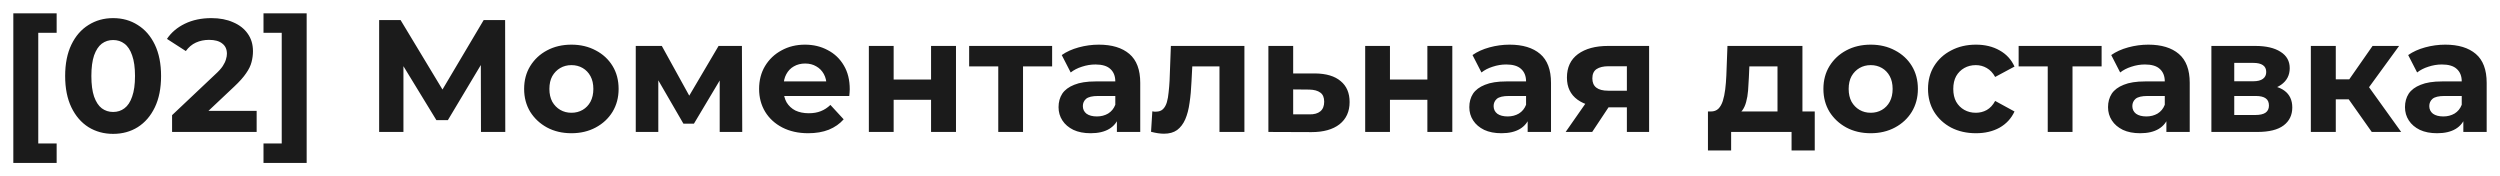 <?xml version="1.0" encoding="UTF-8"?> <svg xmlns="http://www.w3.org/2000/svg" viewBox="5998.996 5035.096 187.649 13.232" data-guides="{&quot;vertical&quot;:[],&quot;horizontal&quot;:[]}"><path fill="#1B1B1B" stroke="none" fill-opacity="1" stroke-width="1" stroke-opacity="1" font-size-adjust="none" id="tSvg464b4c016f" title="Path 6" d="M 5999.996 5047.328 C 5999.996 5043.584 5999.996 5039.84 5999.996 5036.096C 6001.08 5036.096 6002.164 5036.096 6003.248 5036.096C 6003.248 5036.584 6003.248 5037.072 6003.248 5037.56C 6002.788 5037.56 6002.328 5037.56 6001.868 5037.56C 6001.868 5040.328 6001.868 5043.096 6001.868 5045.864C 6002.328 5045.864 6002.788 5045.864 6003.248 5045.864C 6003.248 5046.352 6003.248 5046.84 6003.248 5047.328C 6002.164 5047.328 6001.08 5047.328 5999.996 5047.328ZM 6007.486 5045.144 C 6006.798 5045.144 6006.182 5044.976 6005.638 5044.64C 6005.094 5044.296 6004.666 5043.8 6004.354 5043.152C 6004.042 5042.504 6003.886 5041.72 6003.886 5040.8C 6003.886 5039.88 6004.042 5039.096 6004.354 5038.448C 6004.666 5037.8 6005.094 5037.308 6005.638 5036.972C 6006.182 5036.628 6006.798 5036.456 6007.486 5036.456C 6008.182 5036.456 6008.798 5036.628 6009.334 5036.972C 6009.878 5037.308 6010.306 5037.8 6010.618 5038.448C 6010.93 5039.096 6011.086 5039.88 6011.086 5040.8C 6011.086 5041.72 6010.93 5042.504 6010.618 5043.152C 6010.306 5043.8 6009.878 5044.296 6009.334 5044.64C 6008.798 5044.976 6008.182 5045.144 6007.486 5045.144ZM 6007.486 5043.5 C 6007.814 5043.5 6008.098 5043.408 6008.338 5043.224C 6008.586 5043.04 6008.778 5042.748 6008.914 5042.348C 6009.058 5041.948 6009.13 5041.432 6009.13 5040.8C 6009.13 5040.168 6009.058 5039.652 6008.914 5039.252C 6008.778 5038.852 6008.586 5038.56 6008.338 5038.376C 6008.098 5038.192 6007.814 5038.1 6007.486 5038.1C 6007.166 5038.1 6006.882 5038.192 6006.634 5038.376C 6006.394 5038.56 6006.202 5038.852 6006.058 5039.252C 6005.922 5039.652 6005.854 5040.168 6005.854 5040.8C 6005.854 5041.432 6005.922 5041.948 6006.058 5042.348C 6006.202 5042.748 6006.394 5043.04 6006.634 5043.224C 6006.882 5043.408 6007.166 5043.5 6007.486 5043.5ZM 6011.912 5045 C 6011.912 5044.58 6011.912 5044.16 6011.912 5043.74C 6012.992 5042.72 6014.072 5041.7 6015.152 5040.68C 6015.408 5040.448 6015.596 5040.24 6015.716 5040.056C 6015.836 5039.872 6015.916 5039.704 6015.956 5039.552C 6016.004 5039.4 6016.028 5039.26 6016.028 5039.132C 6016.028 5038.796 6015.912 5038.54 6015.68 5038.364C 6015.456 5038.18 6015.124 5038.088 6014.684 5038.088C 6014.332 5038.088 6014.004 5038.156 6013.7 5038.292C 6013.404 5038.428 6013.152 5038.64 6012.944 5038.928C 6012.472 5038.624 6012 5038.32 6011.528 5038.016C 6011.848 5037.536 6012.296 5037.156 6012.872 5036.876C 6013.448 5036.596 6014.112 5036.456 6014.864 5036.456C 6015.488 5036.456 6016.032 5036.56 6016.496 5036.768C 6016.968 5036.968 6017.332 5037.252 6017.588 5037.62C 6017.852 5037.988 6017.984 5038.428 6017.984 5038.94C 6017.984 5039.212 6017.948 5039.484 6017.876 5039.756C 6017.812 5040.02 6017.676 5040.3 6017.468 5040.596C 6017.268 5040.892 6016.972 5041.224 6016.58 5041.592C 6015.684 5042.436 6014.788 5043.28 6013.892 5044.124C 6013.768 5043.888 6013.644 5043.652 6013.52 5043.416C 6015.1 5043.416 6016.68 5043.416 6018.26 5043.416C 6018.26 5043.944 6018.26 5044.472 6018.26 5045C 6016.144 5045 6014.028 5045 6011.912 5045ZM 6022.014 5047.328 C 6020.934 5047.328 6019.854 5047.328 6018.774 5047.328C 6018.774 5046.84 6018.774 5046.352 6018.774 5045.864C 6019.23 5045.864 6019.686 5045.864 6020.142 5045.864C 6020.142 5043.096 6020.142 5040.328 6020.142 5037.56C 6019.686 5037.56 6019.23 5037.56 6018.774 5037.56C 6018.774 5037.072 6018.774 5036.584 6018.774 5036.096C 6019.854 5036.096 6020.934 5036.096 6022.014 5036.096C 6022.014 5039.84 6022.014 5043.584 6022.014 5047.328ZM 6027.454 5045 C 6027.454 5042.2 6027.454 5039.4 6027.454 5036.6C 6027.99 5036.6 6028.526 5036.6 6029.062 5036.6C 6030.254 5038.576 6031.446 5040.552 6032.638 5042.528C 6032.354 5042.528 6032.07 5042.528 6031.786 5042.528C 6032.958 5040.552 6034.13 5038.576 6035.302 5036.6C 6035.838 5036.6 6036.374 5036.6 6036.91 5036.6C 6036.914 5039.4 6036.918 5042.2 6036.922 5045C 6036.314 5045 6035.706 5045 6035.098 5045C 6035.094 5043.132 6035.09 5041.264 6035.086 5039.396C 6035.202 5039.396 6035.318 5039.396 6035.434 5039.396C 6034.494 5040.968 6033.554 5042.54 6032.614 5044.112C 6032.326 5044.112 6032.038 5044.112 6031.75 5044.112C 6030.79 5042.54 6029.83 5040.968 6028.87 5039.396C 6029.006 5039.396 6029.142 5039.396 6029.278 5039.396C 6029.278 5041.264 6029.278 5043.132 6029.278 5045C 6028.67 5045 6028.062 5045 6027.454 5045ZM 6041.889 5045.096 C 6041.201 5045.096 6040.589 5044.952 6040.053 5044.664C 6039.525 5044.376 6039.105 5043.984 6038.793 5043.488C 6038.489 5042.984 6038.337 5042.412 6038.337 5041.772C 6038.337 5041.124 6038.489 5040.552 6038.793 5040.056C 6039.105 5039.552 6039.525 5039.16 6040.053 5038.88C 6040.589 5038.592 6041.201 5038.448 6041.889 5038.448C 6042.569 5038.448 6043.177 5038.592 6043.713 5038.88C 6044.249 5039.16 6044.669 5039.548 6044.973 5040.044C 6045.277 5040.54 6045.429 5041.116 6045.429 5041.772C 6045.429 5042.412 6045.277 5042.984 6044.973 5043.488C 6044.669 5043.984 6044.249 5044.376 6043.713 5044.664C 6043.177 5044.952 6042.569 5045.096 6041.889 5045.096ZM 6041.889 5043.56 C 6042.201 5043.56 6042.481 5043.488 6042.729 5043.344C 6042.977 5043.2 6043.173 5042.996 6043.317 5042.732C 6043.461 5042.46 6043.533 5042.14 6043.533 5041.772C 6043.533 5041.396 6043.461 5041.076 6043.317 5040.812C 6043.173 5040.548 6042.977 5040.344 6042.729 5040.2C 6042.481 5040.056 6042.201 5039.984 6041.889 5039.984C 6041.577 5039.984 6041.297 5040.056 6041.049 5040.2C 6040.801 5040.344 6040.601 5040.548 6040.449 5040.812C 6040.305 5041.076 6040.233 5041.396 6040.233 5041.772C 6040.233 5042.14 6040.305 5042.46 6040.449 5042.732C 6040.601 5042.996 6040.801 5043.2 6041.049 5043.344C 6041.297 5043.488 6041.577 5043.56 6041.889 5043.56ZM 6046.716 5045 C 6046.716 5042.848 6046.716 5040.696 6046.716 5038.544C 6047.368 5038.544 6048.02 5038.544 6048.672 5038.544C 6049.484 5040.016 6050.296 5041.488 6051.108 5042.96C 6050.848 5042.96 6050.588 5042.96 6050.328 5042.96C 6051.196 5041.488 6052.064 5040.016 6052.932 5038.544C 6053.516 5038.544 6054.1 5038.544 6054.684 5038.544C 6054.692 5040.696 6054.7 5042.848 6054.708 5045C 6054.144 5045 6053.58 5045 6053.016 5045C 6053.016 5043.488 6053.016 5041.976 6053.016 5040.464C 6053.112 5040.528 6053.208 5040.592 6053.304 5040.656C 6052.564 5041.896 6051.824 5043.136 6051.084 5044.376C 6050.82 5044.376 6050.556 5044.376 6050.292 5044.376C 6049.548 5043.092 6048.804 5041.808 6048.06 5040.524C 6048.176 5040.496 6048.292 5040.468 6048.408 5040.44C 6048.408 5041.96 6048.408 5043.48 6048.408 5045C 6047.844 5045 6047.28 5045 6046.716 5045ZM 6059.658 5045.096 C 6058.922 5045.096 6058.274 5044.952 6057.714 5044.664C 6057.162 5044.376 6056.734 5043.984 6056.43 5043.488C 6056.126 5042.984 6055.974 5042.412 6055.974 5041.772C 6055.974 5041.124 6056.122 5040.552 6056.418 5040.056C 6056.722 5039.552 6057.134 5039.16 6057.654 5038.88C 6058.174 5038.592 6058.762 5038.448 6059.418 5038.448C 6060.05 5038.448 6060.618 5038.584 6061.122 5038.856C 6061.634 5039.12 6062.038 5039.504 6062.334 5040.008C 6062.63 5040.504 6062.778 5041.1 6062.778 5041.796C 6062.778 5041.868 6062.774 5041.952 6062.766 5042.048C 6062.758 5042.136 6062.75 5042.22 6062.742 5042.3C 6060.994 5042.3 6059.246 5042.3 6057.498 5042.3C 6057.498 5041.936 6057.498 5041.572 6057.498 5041.208C 6058.918 5041.208 6060.338 5041.208 6061.758 5041.208C 6061.518 5041.316 6061.278 5041.424 6061.038 5041.532C 6061.038 5041.196 6060.97 5040.904 6060.834 5040.656C 6060.698 5040.408 6060.51 5040.216 6060.27 5040.08C 6060.03 5039.936 6059.75 5039.864 6059.43 5039.864C 6059.11 5039.864 6058.826 5039.936 6058.578 5040.08C 6058.338 5040.216 6058.15 5040.412 6058.014 5040.668C 6057.878 5040.916 6057.81 5041.212 6057.81 5041.556C 6057.81 5041.652 6057.81 5041.748 6057.81 5041.844C 6057.81 5042.196 6057.886 5042.508 6058.038 5042.78C 6058.198 5043.044 6058.418 5043.248 6058.698 5043.392C 6058.986 5043.528 6059.322 5043.596 6059.706 5043.596C 6060.05 5043.596 6060.35 5043.544 6060.606 5043.44C 6060.87 5043.336 6061.11 5043.18 6061.326 5042.972C 6061.658 5043.332 6061.99 5043.692 6062.322 5044.052C 6062.026 5044.388 6061.654 5044.648 6061.206 5044.832C 6060.758 5045.008 6060.242 5045.096 6059.658 5045.096ZM 6064.212 5045 C 6064.212 5042.848 6064.212 5040.696 6064.212 5038.544C 6064.833 5038.544 6065.453 5038.544 6066.073 5038.544C 6066.073 5039.384 6066.073 5040.224 6066.073 5041.064C 6067.008 5041.064 6067.944 5041.064 6068.881 5041.064C 6068.881 5040.224 6068.881 5039.384 6068.881 5038.544C 6069.505 5038.544 6070.128 5038.544 6070.752 5038.544C 6070.752 5040.696 6070.752 5042.848 6070.752 5045C 6070.128 5045 6069.505 5045 6068.881 5045C 6068.881 5044.196 6068.881 5043.392 6068.881 5042.588C 6067.944 5042.588 6067.008 5042.588 6066.073 5042.588C 6066.073 5043.392 6066.073 5044.196 6066.073 5045C 6065.453 5045 6064.833 5045 6064.212 5045ZM 6073.925 5045 C 6073.925 5043.216 6073.925 5041.432 6073.925 5039.648C 6074.065 5039.792 6074.204 5039.936 6074.345 5040.08C 6073.476 5040.08 6072.609 5040.08 6071.74 5040.08C 6071.74 5039.568 6071.74 5039.056 6071.74 5038.544C 6073.816 5038.544 6075.892 5038.544 6077.968 5038.544C 6077.968 5039.056 6077.968 5039.568 6077.968 5040.08C 6077.101 5040.08 6076.233 5040.08 6075.364 5040.08C 6075.505 5039.936 6075.645 5039.792 6075.784 5039.648C 6075.784 5041.432 6075.784 5043.216 6075.784 5045C 6075.164 5045 6074.544 5045 6073.925 5045ZM 6082.83 5045 C 6082.83 5044.58 6082.83 5044.16 6082.83 5043.74C 6082.79 5043.648 6082.75 5043.556 6082.71 5043.464C 6082.71 5042.712 6082.71 5041.96 6082.71 5041.208C 6082.71 5040.808 6082.586 5040.496 6082.338 5040.272C 6082.098 5040.048 6081.726 5039.936 6081.222 5039.936C 6080.878 5039.936 6080.538 5039.992 6080.202 5040.104C 6079.874 5040.208 6079.594 5040.352 6079.362 5040.536C 6079.138 5040.1 6078.914 5039.664 6078.69 5039.228C 6079.042 5038.98 6079.466 5038.788 6079.962 5038.652C 6080.458 5038.516 6080.962 5038.448 6081.474 5038.448C 6082.458 5038.448 6083.222 5038.68 6083.766 5039.144C 6084.31 5039.608 6084.582 5040.332 6084.582 5041.316C 6084.582 5042.544 6084.582 5043.772 6084.582 5045C 6083.998 5045 6083.414 5045 6082.83 5045ZM 6080.862 5045.096 C 6080.358 5045.096 6079.926 5045.012 6079.566 5044.844C 6079.206 5044.668 6078.93 5044.432 6078.738 5044.136C 6078.546 5043.84 6078.45 5043.508 6078.45 5043.14C 6078.45 5042.756 6078.542 5042.42 6078.726 5042.132C 6078.918 5041.844 6079.218 5041.62 6079.626 5041.46C 6080.034 5041.292 6080.566 5041.208 6081.222 5041.208C 6081.794 5041.208 6082.366 5041.208 6082.938 5041.208C 6082.938 5041.572 6082.938 5041.936 6082.938 5042.3C 6082.434 5042.3 6081.93 5042.3 6081.426 5042.3C 6080.986 5042.3 6080.682 5042.372 6080.514 5042.516C 6080.354 5042.66 6080.274 5042.84 6080.274 5043.056C 6080.274 5043.296 6080.366 5043.488 6080.55 5043.632C 6080.742 5043.768 6081.002 5043.836 6081.33 5043.836C 6081.642 5043.836 6081.922 5043.764 6082.17 5043.62C 6082.418 5043.468 6082.598 5043.248 6082.71 5042.96C 6082.806 5043.248 6082.902 5043.536 6082.998 5043.824C 6082.862 5044.24 6082.614 5044.556 6082.254 5044.772C 6081.894 5044.988 6081.43 5045.096 6080.862 5045.096ZM 6085.393 5044.988 C 6085.425 5044.476 6085.457 5043.964 6085.489 5043.452C 6085.537 5043.46 6085.585 5043.468 6085.633 5043.476C 6085.681 5043.476 6085.725 5043.476 6085.765 5043.476C 6085.989 5043.476 6086.165 5043.412 6086.293 5043.284C 6086.421 5043.156 6086.517 5042.984 6086.581 5042.768C 6086.645 5042.544 6086.689 5042.292 6086.713 5042.012C 6086.745 5041.732 6086.769 5041.44 6086.785 5041.136C 6086.817 5040.272 6086.849 5039.408 6086.881 5038.544C 6088.721 5038.544 6090.561 5038.544 6092.401 5038.544C 6092.401 5040.696 6092.401 5042.848 6092.401 5045C 6091.777 5045 6091.153 5045 6090.529 5045C 6090.529 5043.208 6090.529 5041.416 6090.529 5039.624C 6090.669 5039.776 6090.809 5039.928 6090.949 5040.08C 6090.005 5040.08 6089.061 5040.08 6088.117 5040.08C 6088.249 5039.92 6088.381 5039.76 6088.513 5039.6C 6088.485 5040.14 6088.457 5040.68 6088.429 5041.22C 6088.405 5041.796 6088.357 5042.324 6088.285 5042.804C 6088.221 5043.284 6088.113 5043.7 6087.961 5044.052C 6087.809 5044.396 6087.605 5044.664 6087.349 5044.856C 6087.093 5045.04 6086.765 5045.132 6086.365 5045.132C 6086.221 5045.132 6086.069 5045.12 6085.909 5045.096C 6085.749 5045.072 6085.577 5045.036 6085.393 5044.988ZM 6097.693 5040.608 C 6098.541 5040.616 6099.185 5040.808 6099.625 5041.184C 6100.073 5041.552 6100.297 5042.076 6100.297 5042.756C 6100.297 5043.468 6100.045 5044.024 6099.541 5044.424C 6099.037 5044.816 6098.337 5045.012 6097.441 5045.012C 6096.361 5045.008 6095.281 5045.004 6094.201 5045C 6094.201 5042.848 6094.201 5040.696 6094.201 5038.544C 6094.821 5038.544 6095.441 5038.544 6096.061 5038.544C 6096.061 5039.232 6096.061 5039.92 6096.061 5040.608C 6096.605 5040.608 6097.149 5040.608 6097.693 5040.608ZM 6097.273 5043.68 C 6097.633 5043.688 6097.909 5043.612 6098.101 5043.452C 6098.293 5043.292 6098.389 5043.052 6098.389 5042.732C 6098.389 5042.412 6098.293 5042.184 6098.101 5042.048C 6097.909 5041.904 6097.633 5041.828 6097.273 5041.82C 6096.869 5041.816 6096.465 5041.812 6096.061 5041.808C 6096.061 5042.432 6096.061 5043.056 6096.061 5043.68C 6096.465 5043.68 6096.869 5043.68 6097.273 5043.68ZM 6101.466 5045 C 6101.466 5042.848 6101.466 5040.696 6101.466 5038.544C 6102.086 5038.544 6102.706 5038.544 6103.326 5038.544C 6103.326 5039.384 6103.326 5040.224 6103.326 5041.064C 6104.262 5041.064 6105.198 5041.064 6106.134 5041.064C 6106.134 5040.224 6106.134 5039.384 6106.134 5038.544C 6106.758 5038.544 6107.382 5038.544 6108.006 5038.544C 6108.006 5040.696 6108.006 5042.848 6108.006 5045C 6107.382 5045 6106.758 5045 6106.134 5045C 6106.134 5044.196 6106.134 5043.392 6106.134 5042.588C 6105.198 5042.588 6104.262 5042.588 6103.326 5042.588C 6103.326 5043.392 6103.326 5044.196 6103.326 5045C 6102.706 5045 6102.086 5045 6101.466 5045ZM 6113.662 5045 C 6113.662 5044.58 6113.662 5044.16 6113.662 5043.74C 6113.622 5043.648 6113.582 5043.556 6113.542 5043.464C 6113.542 5042.712 6113.542 5041.96 6113.542 5041.208C 6113.542 5040.808 6113.418 5040.496 6113.17 5040.272C 6112.93 5040.048 6112.558 5039.936 6112.054 5039.936C 6111.71 5039.936 6111.37 5039.992 6111.034 5040.104C 6110.706 5040.208 6110.426 5040.352 6110.194 5040.536C 6109.97 5040.1 6109.746 5039.664 6109.522 5039.228C 6109.874 5038.98 6110.298 5038.788 6110.794 5038.652C 6111.29 5038.516 6111.794 5038.448 6112.306 5038.448C 6113.29 5038.448 6114.054 5038.68 6114.598 5039.144C 6115.142 5039.608 6115.414 5040.332 6115.414 5041.316C 6115.414 5042.544 6115.414 5043.772 6115.414 5045C 6114.83 5045 6114.246 5045 6113.662 5045ZM 6111.694 5045.096 C 6111.19 5045.096 6110.758 5045.012 6110.398 5044.844C 6110.038 5044.668 6109.762 5044.432 6109.57 5044.136C 6109.378 5043.84 6109.282 5043.508 6109.282 5043.14C 6109.282 5042.756 6109.374 5042.42 6109.558 5042.132C 6109.75 5041.844 6110.05 5041.62 6110.458 5041.46C 6110.866 5041.292 6111.398 5041.208 6112.054 5041.208C 6112.626 5041.208 6113.198 5041.208 6113.77 5041.208C 6113.77 5041.572 6113.77 5041.936 6113.77 5042.3C 6113.266 5042.3 6112.762 5042.3 6112.258 5042.3C 6111.818 5042.3 6111.514 5042.372 6111.346 5042.516C 6111.186 5042.66 6111.106 5042.84 6111.106 5043.056C 6111.106 5043.296 6111.198 5043.488 6111.382 5043.632C 6111.574 5043.768 6111.834 5043.836 6112.162 5043.836C 6112.474 5043.836 6112.754 5043.764 6113.002 5043.62C 6113.25 5043.468 6113.43 5043.248 6113.542 5042.96C 6113.638 5043.248 6113.734 5043.536 6113.83 5043.824C 6113.694 5044.24 6113.446 5044.556 6113.086 5044.772C 6112.726 5044.988 6112.262 5045.096 6111.694 5045.096ZM 6121.109 5045 C 6121.109 5044.284 6121.109 5043.568 6121.109 5042.852C 6121.197 5042.952 6121.285 5043.052 6121.373 5043.152C 6120.777 5043.152 6120.181 5043.152 6119.585 5043.152C 6118.657 5043.152 6117.929 5042.96 6117.401 5042.576C 6116.873 5042.192 6116.609 5041.64 6116.609 5040.92C 6116.609 5040.152 6116.885 5039.564 6117.437 5039.156C 6117.997 5038.748 6118.749 5038.544 6119.693 5038.544C 6120.721 5038.544 6121.749 5038.544 6122.777 5038.544C 6122.777 5040.696 6122.777 5042.848 6122.777 5045C 6122.221 5045 6121.665 5045 6121.109 5045ZM 6116.513 5045 C 6117.085 5044.18 6117.657 5043.36 6118.229 5042.54C 6118.865 5042.54 6119.501 5042.54 6120.137 5042.54C 6119.593 5043.36 6119.049 5044.18 6118.505 5045C 6117.841 5045 6117.177 5045 6116.513 5045ZM 6121.109 5042.276 C 6121.109 5041.38 6121.109 5040.484 6121.109 5039.588C 6121.197 5039.748 6121.285 5039.908 6121.373 5040.068C 6120.825 5040.068 6120.277 5040.068 6119.729 5040.068C 6119.345 5040.068 6119.045 5040.14 6118.829 5040.284C 6118.621 5040.428 6118.517 5040.66 6118.517 5040.98C 6118.517 5041.596 6118.913 5041.904 6119.705 5041.904C 6120.261 5041.904 6120.817 5041.904 6121.373 5041.904C 6121.285 5042.028 6121.197 5042.152 6121.109 5042.276ZM 6132.414 5044.16 C 6132.414 5042.8 6132.414 5041.44 6132.414 5040.08C 6131.71 5040.08 6131.006 5040.08 6130.302 5040.08C 6130.29 5040.356 6130.278 5040.632 6130.266 5040.908C 6130.25 5041.252 6130.23 5041.58 6130.206 5041.892C 6130.182 5042.204 6130.134 5042.488 6130.062 5042.744C 6129.998 5042.992 6129.902 5043.204 6129.774 5043.38C 6129.646 5043.548 6129.474 5043.664 6129.258 5043.728C 6128.642 5043.64 6128.026 5043.552 6127.41 5043.464C 6127.642 5043.464 6127.83 5043.396 6127.974 5043.26C 6128.118 5043.116 6128.23 5042.92 6128.31 5042.672C 6128.39 5042.416 6128.45 5042.128 6128.49 5041.808C 6128.53 5041.48 6128.558 5041.136 6128.574 5040.776C 6128.602 5040.032 6128.63 5039.288 6128.658 5038.544C 6130.534 5038.544 6132.41 5038.544 6134.286 5038.544C 6134.286 5040.416 6134.286 5042.288 6134.286 5044.16C 6133.662 5044.16 6133.038 5044.16 6132.414 5044.16ZM 6127.194 5046.392 C 6127.194 5045.416 6127.194 5044.44 6127.194 5043.464C 6129.866 5043.464 6132.538 5043.464 6135.21 5043.464C 6135.21 5044.44 6135.21 5045.416 6135.21 5046.392C 6134.63 5046.392 6134.05 5046.392 6133.47 5046.392C 6133.47 5045.928 6133.47 5045.464 6133.47 5045C 6131.958 5045 6130.446 5045 6128.934 5045C 6128.934 5045.464 6128.934 5045.928 6128.934 5046.392C 6128.354 5046.392 6127.774 5046.392 6127.194 5046.392ZM 6139.412 5045.096 C 6138.724 5045.096 6138.112 5044.952 6137.576 5044.664C 6137.048 5044.376 6136.628 5043.984 6136.316 5043.488C 6136.012 5042.984 6135.86 5042.412 6135.86 5041.772C 6135.86 5041.124 6136.012 5040.552 6136.316 5040.056C 6136.628 5039.552 6137.048 5039.16 6137.576 5038.88C 6138.112 5038.592 6138.724 5038.448 6139.412 5038.448C 6140.092 5038.448 6140.7 5038.592 6141.236 5038.88C 6141.772 5039.16 6142.192 5039.548 6142.496 5040.044C 6142.8 5040.54 6142.952 5041.116 6142.952 5041.772C 6142.952 5042.412 6142.8 5042.984 6142.496 5043.488C 6142.192 5043.984 6141.772 5044.376 6141.236 5044.664C 6140.7 5044.952 6140.092 5045.096 6139.412 5045.096ZM 6139.412 5043.56 C 6139.724 5043.56 6140.004 5043.488 6140.252 5043.344C 6140.5 5043.2 6140.696 5042.996 6140.84 5042.732C 6140.984 5042.46 6141.056 5042.14 6141.056 5041.772C 6141.056 5041.396 6140.984 5041.076 6140.84 5040.812C 6140.696 5040.548 6140.5 5040.344 6140.252 5040.2C 6140.004 5040.056 6139.724 5039.984 6139.412 5039.984C 6139.1 5039.984 6138.82 5040.056 6138.572 5040.2C 6138.324 5040.344 6138.124 5040.548 6137.972 5040.812C 6137.828 5041.076 6137.756 5041.396 6137.756 5041.772C 6137.756 5042.14 6137.828 5042.46 6137.972 5042.732C 6138.124 5042.996 6138.324 5043.2 6138.572 5043.344C 6138.82 5043.488 6139.1 5043.56 6139.412 5043.56ZM 6147.312 5045.096 C 6146.616 5045.096 6145.996 5044.956 6145.452 5044.676C 6144.908 5044.388 6144.48 5043.992 6144.168 5043.488C 6143.864 5042.984 6143.712 5042.412 6143.712 5041.772C 6143.712 5041.124 6143.864 5040.552 6144.168 5040.056C 6144.48 5039.552 6144.908 5039.16 6145.452 5038.88C 6145.996 5038.592 6146.616 5038.448 6147.312 5038.448C 6147.992 5038.448 6148.584 5038.592 6149.088 5038.88C 6149.592 5039.16 6149.964 5039.564 6150.204 5040.092C 6149.72 5040.352 6149.236 5040.612 6148.752 5040.872C 6148.584 5040.568 6148.372 5040.344 6148.116 5040.2C 6147.868 5040.056 6147.596 5039.984 6147.3 5039.984C 6146.98 5039.984 6146.692 5040.056 6146.436 5040.2C 6146.18 5040.344 6145.976 5040.548 6145.824 5040.812C 6145.68 5041.076 6145.608 5041.396 6145.608 5041.772C 6145.608 5042.148 6145.68 5042.468 6145.824 5042.732C 6145.976 5042.996 6146.18 5043.2 6146.436 5043.344C 6146.692 5043.488 6146.98 5043.56 6147.3 5043.56C 6147.596 5043.56 6147.868 5043.492 6148.116 5043.356C 6148.372 5043.212 6148.584 5042.984 6148.752 5042.672C 6149.236 5042.936 6149.72 5043.2 6150.204 5043.464C 6149.964 5043.984 6149.592 5044.388 6149.088 5044.676C 6148.584 5044.956 6147.992 5045.096 6147.312 5045.096ZM 6152.698 5045 C 6152.698 5043.216 6152.698 5041.432 6152.698 5039.648C 6152.838 5039.792 6152.978 5039.936 6153.118 5040.08C 6152.25 5040.08 6151.382 5040.08 6150.514 5040.08C 6150.514 5039.568 6150.514 5039.056 6150.514 5038.544C 6152.59 5038.544 6154.666 5038.544 6156.742 5038.544C 6156.742 5039.056 6156.742 5039.568 6156.742 5040.08C 6155.874 5040.08 6155.006 5040.08 6154.138 5040.08C 6154.278 5039.936 6154.418 5039.792 6154.558 5039.648C 6154.558 5041.432 6154.558 5043.216 6154.558 5045C 6153.938 5045 6153.318 5045 6152.698 5045ZM 6161.604 5045 C 6161.604 5044.58 6161.604 5044.16 6161.604 5043.74C 6161.564 5043.648 6161.524 5043.556 6161.484 5043.464C 6161.484 5042.712 6161.484 5041.96 6161.484 5041.208C 6161.484 5040.808 6161.36 5040.496 6161.112 5040.272C 6160.872 5040.048 6160.5 5039.936 6159.996 5039.936C 6159.652 5039.936 6159.312 5039.992 6158.976 5040.104C 6158.648 5040.208 6158.368 5040.352 6158.136 5040.536C 6157.912 5040.1 6157.688 5039.664 6157.464 5039.228C 6157.816 5038.98 6158.24 5038.788 6158.736 5038.652C 6159.232 5038.516 6159.736 5038.448 6160.248 5038.448C 6161.232 5038.448 6161.996 5038.68 6162.54 5039.144C 6163.084 5039.608 6163.356 5040.332 6163.356 5041.316C 6163.356 5042.544 6163.356 5043.772 6163.356 5045C 6162.772 5045 6162.188 5045 6161.604 5045ZM 6159.636 5045.096 C 6159.132 5045.096 6158.7 5045.012 6158.34 5044.844C 6157.98 5044.668 6157.704 5044.432 6157.512 5044.136C 6157.32 5043.84 6157.224 5043.508 6157.224 5043.14C 6157.224 5042.756 6157.316 5042.42 6157.5 5042.132C 6157.692 5041.844 6157.992 5041.62 6158.4 5041.46C 6158.808 5041.292 6159.34 5041.208 6159.996 5041.208C 6160.568 5041.208 6161.14 5041.208 6161.712 5041.208C 6161.712 5041.572 6161.712 5041.936 6161.712 5042.3C 6161.208 5042.3 6160.704 5042.3 6160.2 5042.3C 6159.76 5042.3 6159.456 5042.372 6159.288 5042.516C 6159.128 5042.66 6159.048 5042.84 6159.048 5043.056C 6159.048 5043.296 6159.14 5043.488 6159.324 5043.632C 6159.516 5043.768 6159.776 5043.836 6160.104 5043.836C 6160.416 5043.836 6160.696 5043.764 6160.944 5043.62C 6161.192 5043.468 6161.372 5043.248 6161.484 5042.96C 6161.58 5043.248 6161.676 5043.536 6161.772 5043.824C 6161.636 5044.24 6161.388 5044.556 6161.028 5044.772C 6160.668 5044.988 6160.204 5045.096 6159.636 5045.096ZM 6164.982 5045 C 6164.982 5042.848 6164.982 5040.696 6164.982 5038.544C 6166.082 5038.544 6167.182 5038.544 6168.282 5038.544C 6169.09 5038.544 6169.722 5038.692 6170.178 5038.988C 6170.634 5039.276 6170.862 5039.684 6170.862 5040.212C 6170.862 5040.74 6170.646 5041.156 6170.214 5041.46C 6169.79 5041.756 6169.226 5041.904 6168.522 5041.904C 6168.586 5041.76 6168.65 5041.616 6168.714 5041.472C 6169.498 5041.472 6170.082 5041.616 6170.466 5041.904C 6170.858 5042.192 6171.054 5042.612 6171.054 5043.164C 6171.054 5043.732 6170.838 5044.18 6170.406 5044.508C 6169.974 5044.836 6169.314 5045 6168.426 5045C 6167.278 5045 6166.13 5045 6164.982 5045ZM 6166.698 5043.728 C 6167.222 5043.728 6167.746 5043.728 6168.27 5043.728C 6168.614 5043.728 6168.87 5043.672 6169.038 5043.56C 6169.214 5043.44 6169.302 5043.26 6169.302 5043.02C 6169.302 5042.772 6169.222 5042.592 6169.062 5042.48C 6168.902 5042.36 6168.65 5042.3 6168.306 5042.3C 6167.77 5042.3 6167.234 5042.3 6166.698 5042.3C 6166.698 5042.776 6166.698 5043.252 6166.698 5043.728ZM 6166.698 5041.196 C 6167.17 5041.196 6167.642 5041.196 6168.114 5041.196C 6168.442 5041.196 6168.686 5041.136 6168.846 5041.016C 6169.014 5040.896 6169.098 5040.724 6169.098 5040.5C 6169.098 5040.268 6169.014 5040.096 6168.846 5039.984C 6168.686 5039.872 6168.442 5039.816 6168.114 5039.816C 6167.642 5039.816 6167.17 5039.816 6166.698 5039.816C 6166.698 5040.276 6166.698 5040.736 6166.698 5041.196ZM 6177.019 5045 C 6176.299 5043.98 6175.579 5042.96 6174.859 5041.94C 6175.367 5041.64 6175.875 5041.34 6176.383 5041.04C 6177.331 5042.36 6178.279 5043.68 6179.227 5045C 6178.491 5045 6177.755 5045 6177.019 5045ZM 6172.447 5045 C 6172.447 5042.848 6172.447 5040.696 6172.447 5038.544C 6173.071 5038.544 6173.695 5038.544 6174.319 5038.544C 6174.319 5040.696 6174.319 5042.848 6174.319 5045C 6173.695 5045 6173.071 5045 6172.447 5045ZM 6173.767 5042.552 C 6173.767 5042.052 6173.767 5041.552 6173.767 5041.052C 6174.519 5041.052 6175.271 5041.052 6176.023 5041.052C 6176.023 5041.552 6176.023 5042.052 6176.023 5042.552C 6175.271 5042.552 6174.519 5042.552 6173.767 5042.552ZM 6176.563 5041.988 C 6175.979 5041.924 6175.395 5041.86 6174.811 5041.796C 6175.567 5040.712 6176.323 5039.628 6177.079 5038.544C 6177.743 5038.544 6178.407 5038.544 6179.071 5038.544C 6178.235 5039.692 6177.399 5040.84 6176.563 5041.988ZM 6183.893 5045 C 6183.893 5044.58 6183.893 5044.16 6183.893 5043.74C 6183.853 5043.648 6183.813 5043.556 6183.773 5043.464C 6183.773 5042.712 6183.773 5041.96 6183.773 5041.208C 6183.773 5040.808 6183.649 5040.496 6183.401 5040.272C 6183.161 5040.048 6182.789 5039.936 6182.285 5039.936C 6181.941 5039.936 6181.601 5039.992 6181.265 5040.104C 6180.937 5040.208 6180.657 5040.352 6180.425 5040.536C 6180.201 5040.1 6179.977 5039.664 6179.753 5039.228C 6180.105 5038.98 6180.529 5038.788 6181.025 5038.652C 6181.521 5038.516 6182.025 5038.448 6182.537 5038.448C 6183.521 5038.448 6184.285 5038.68 6184.829 5039.144C 6185.373 5039.608 6185.645 5040.332 6185.645 5041.316C 6185.645 5042.544 6185.645 5043.772 6185.645 5045C 6185.061 5045 6184.477 5045 6183.893 5045ZM 6181.925 5045.096 C 6181.421 5045.096 6180.989 5045.012 6180.629 5044.844C 6180.269 5044.668 6179.993 5044.432 6179.801 5044.136C 6179.609 5043.84 6179.513 5043.508 6179.513 5043.14C 6179.513 5042.756 6179.605 5042.42 6179.789 5042.132C 6179.981 5041.844 6180.281 5041.62 6180.689 5041.46C 6181.097 5041.292 6181.629 5041.208 6182.285 5041.208C 6182.857 5041.208 6183.429 5041.208 6184.001 5041.208C 6184.001 5041.572 6184.001 5041.936 6184.001 5042.3C 6183.497 5042.3 6182.993 5042.3 6182.489 5042.3C 6182.049 5042.3 6181.745 5042.372 6181.577 5042.516C 6181.417 5042.66 6181.337 5042.84 6181.337 5043.056C 6181.337 5043.296 6181.429 5043.488 6181.613 5043.632C 6181.805 5043.768 6182.065 5043.836 6182.393 5043.836C 6182.705 5043.836 6182.985 5043.764 6183.233 5043.62C 6183.481 5043.468 6183.661 5043.248 6183.773 5042.96C 6183.869 5043.248 6183.965 5043.536 6184.061 5043.824C 6183.925 5044.24 6183.677 5044.556 6183.317 5044.772C 6182.957 5044.988 6182.493 5045.096 6181.925 5045.096Z"></path><defs></defs></svg> 